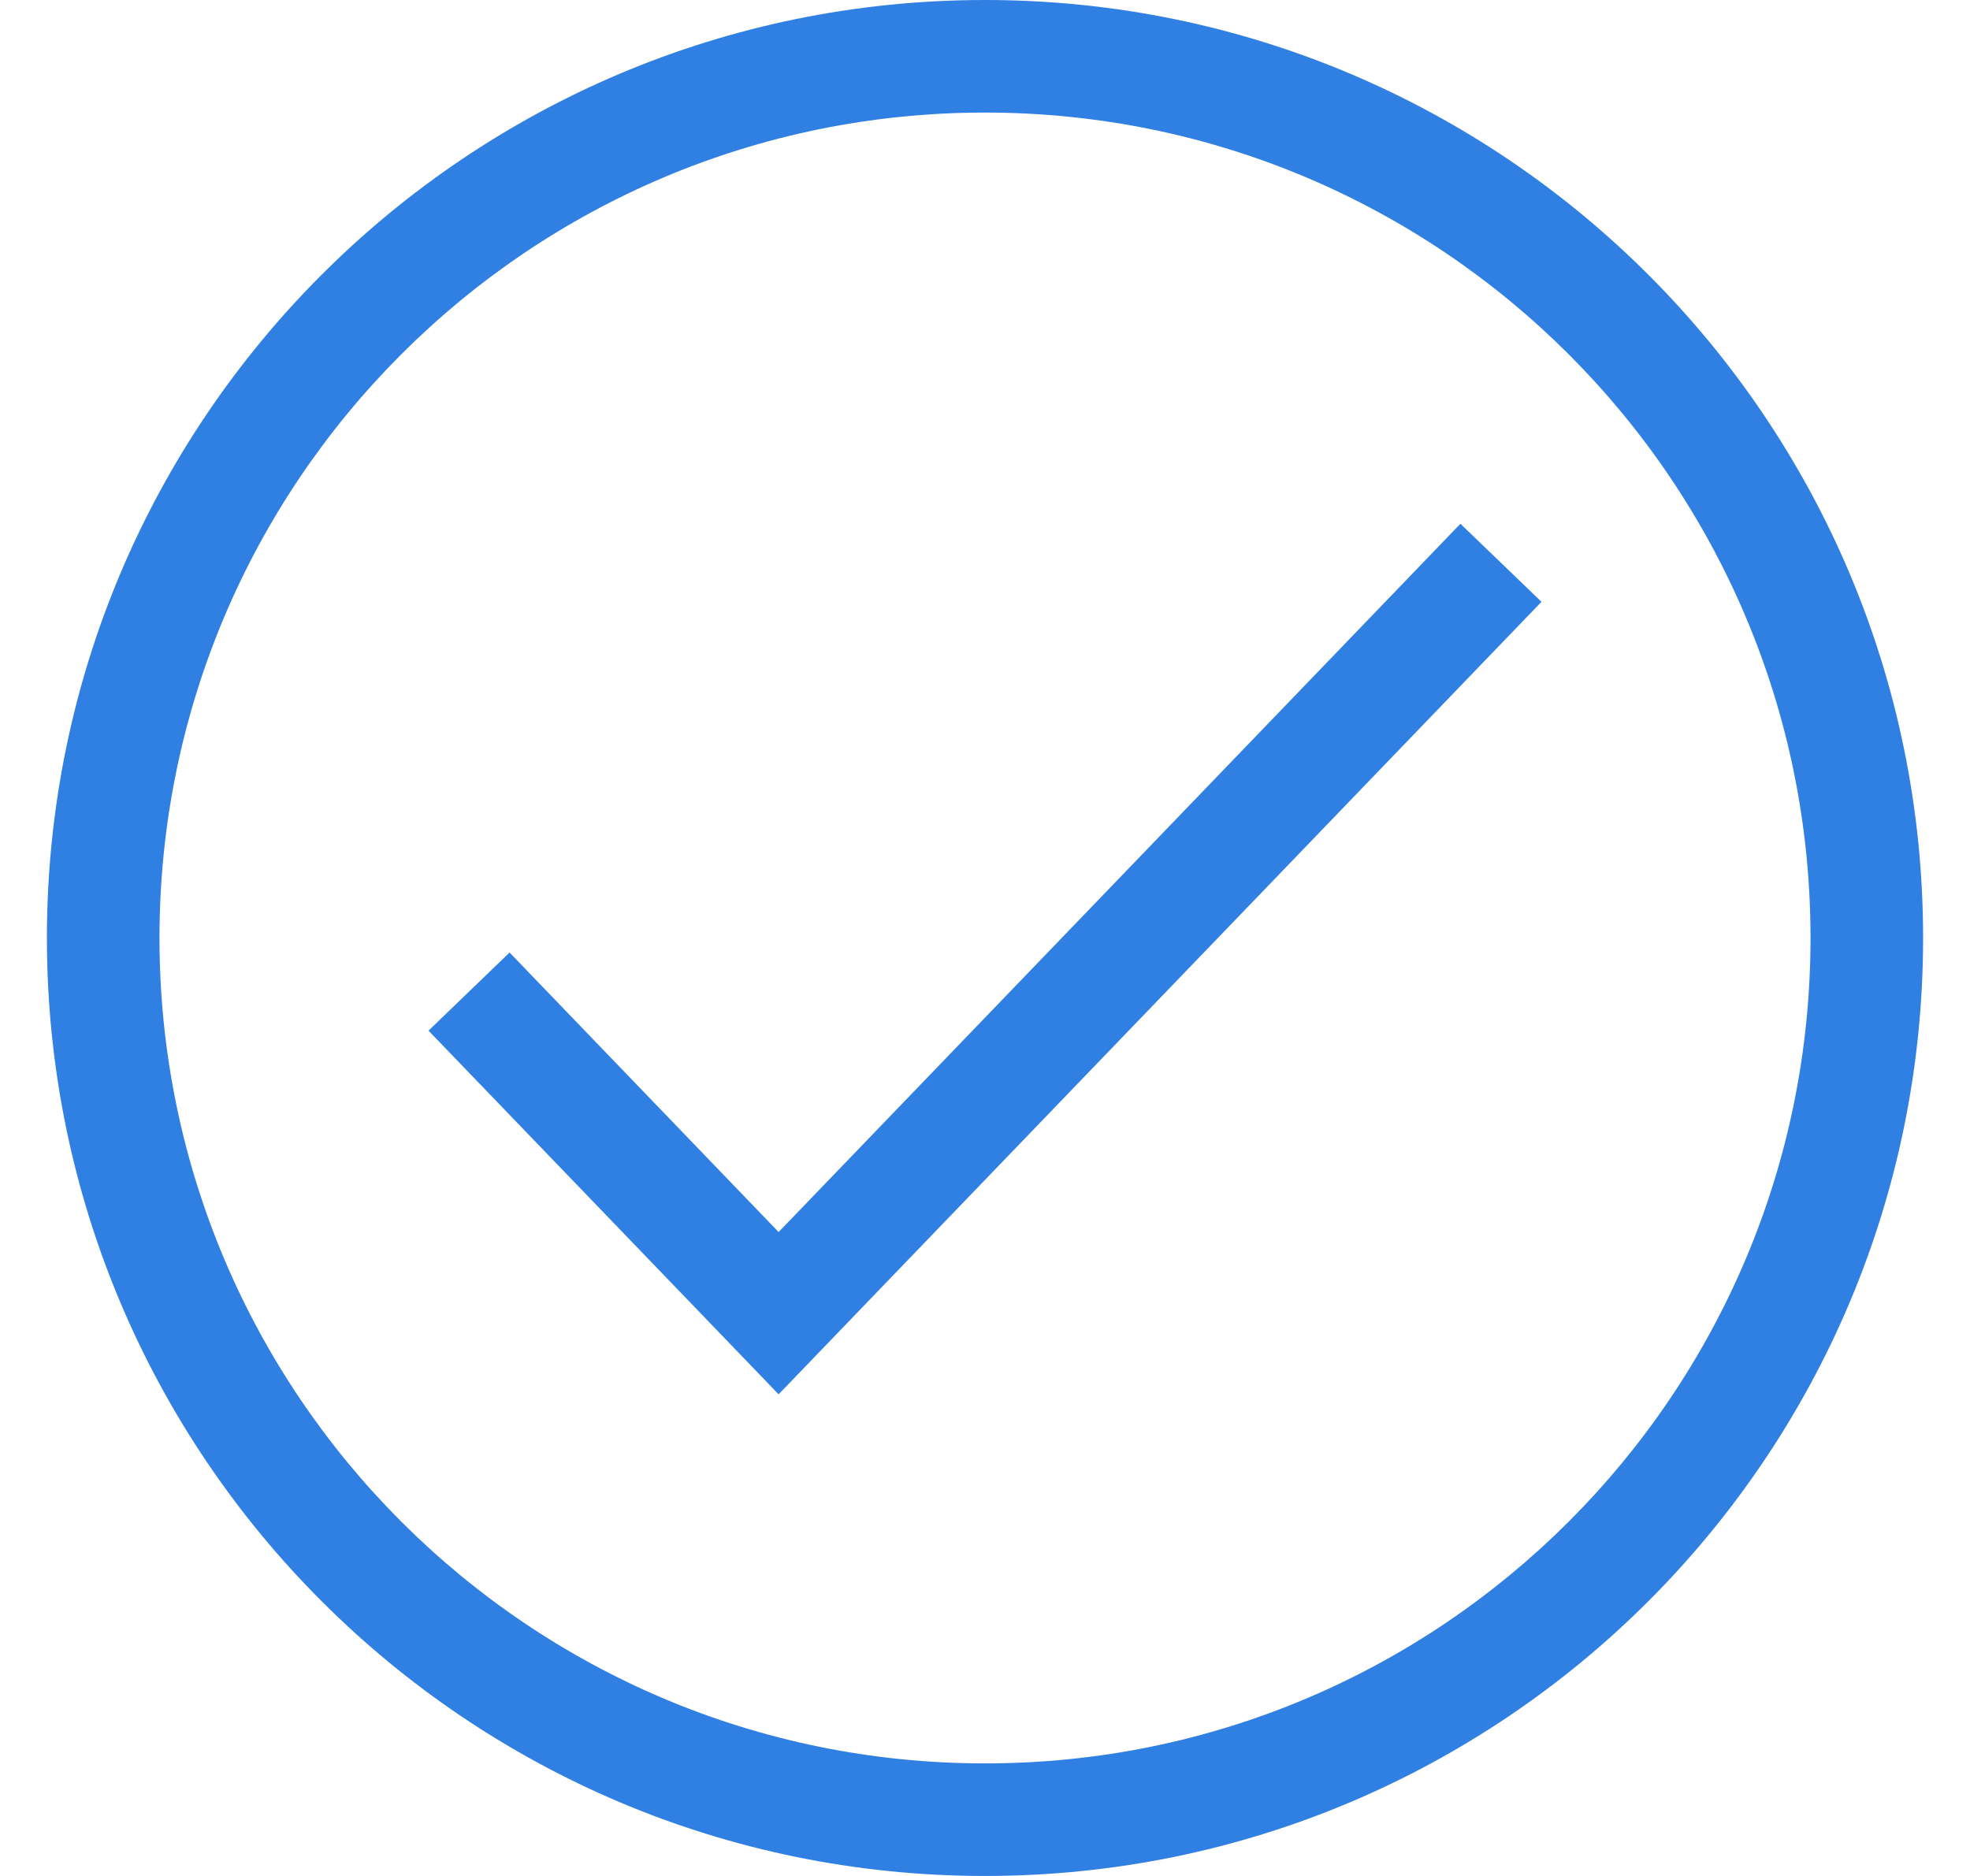 <svg width="21" height="20" viewBox="0 0 21 20" fill="none" xmlns="http://www.w3.org/2000/svg">
<path fill-rule="evenodd" clip-rule="evenodd" d="M19.3 10C19.3 14.86 15.36 18.8 10.5 18.8C5.64 18.8 1.7 14.86 1.7 10C1.7 5.14 5.64 1.2 10.5 1.2C15.36 1.2 19.3 5.14 19.3 10ZM20.5 10C20.5 15.523 16.023 20 10.5 20C4.977 20 0.5 15.523 0.5 10C0.5 4.477 4.977 0 10.5 0C16.023 0 20.5 4.477 20.5 10ZM15.568 5.584L8.3 13.135L5.432 10.155L4.568 10.988L7.868 14.416L8.3 14.865L8.732 14.416L16.432 6.416L15.568 5.584Z" fill="#307FE2"/>
</svg>
